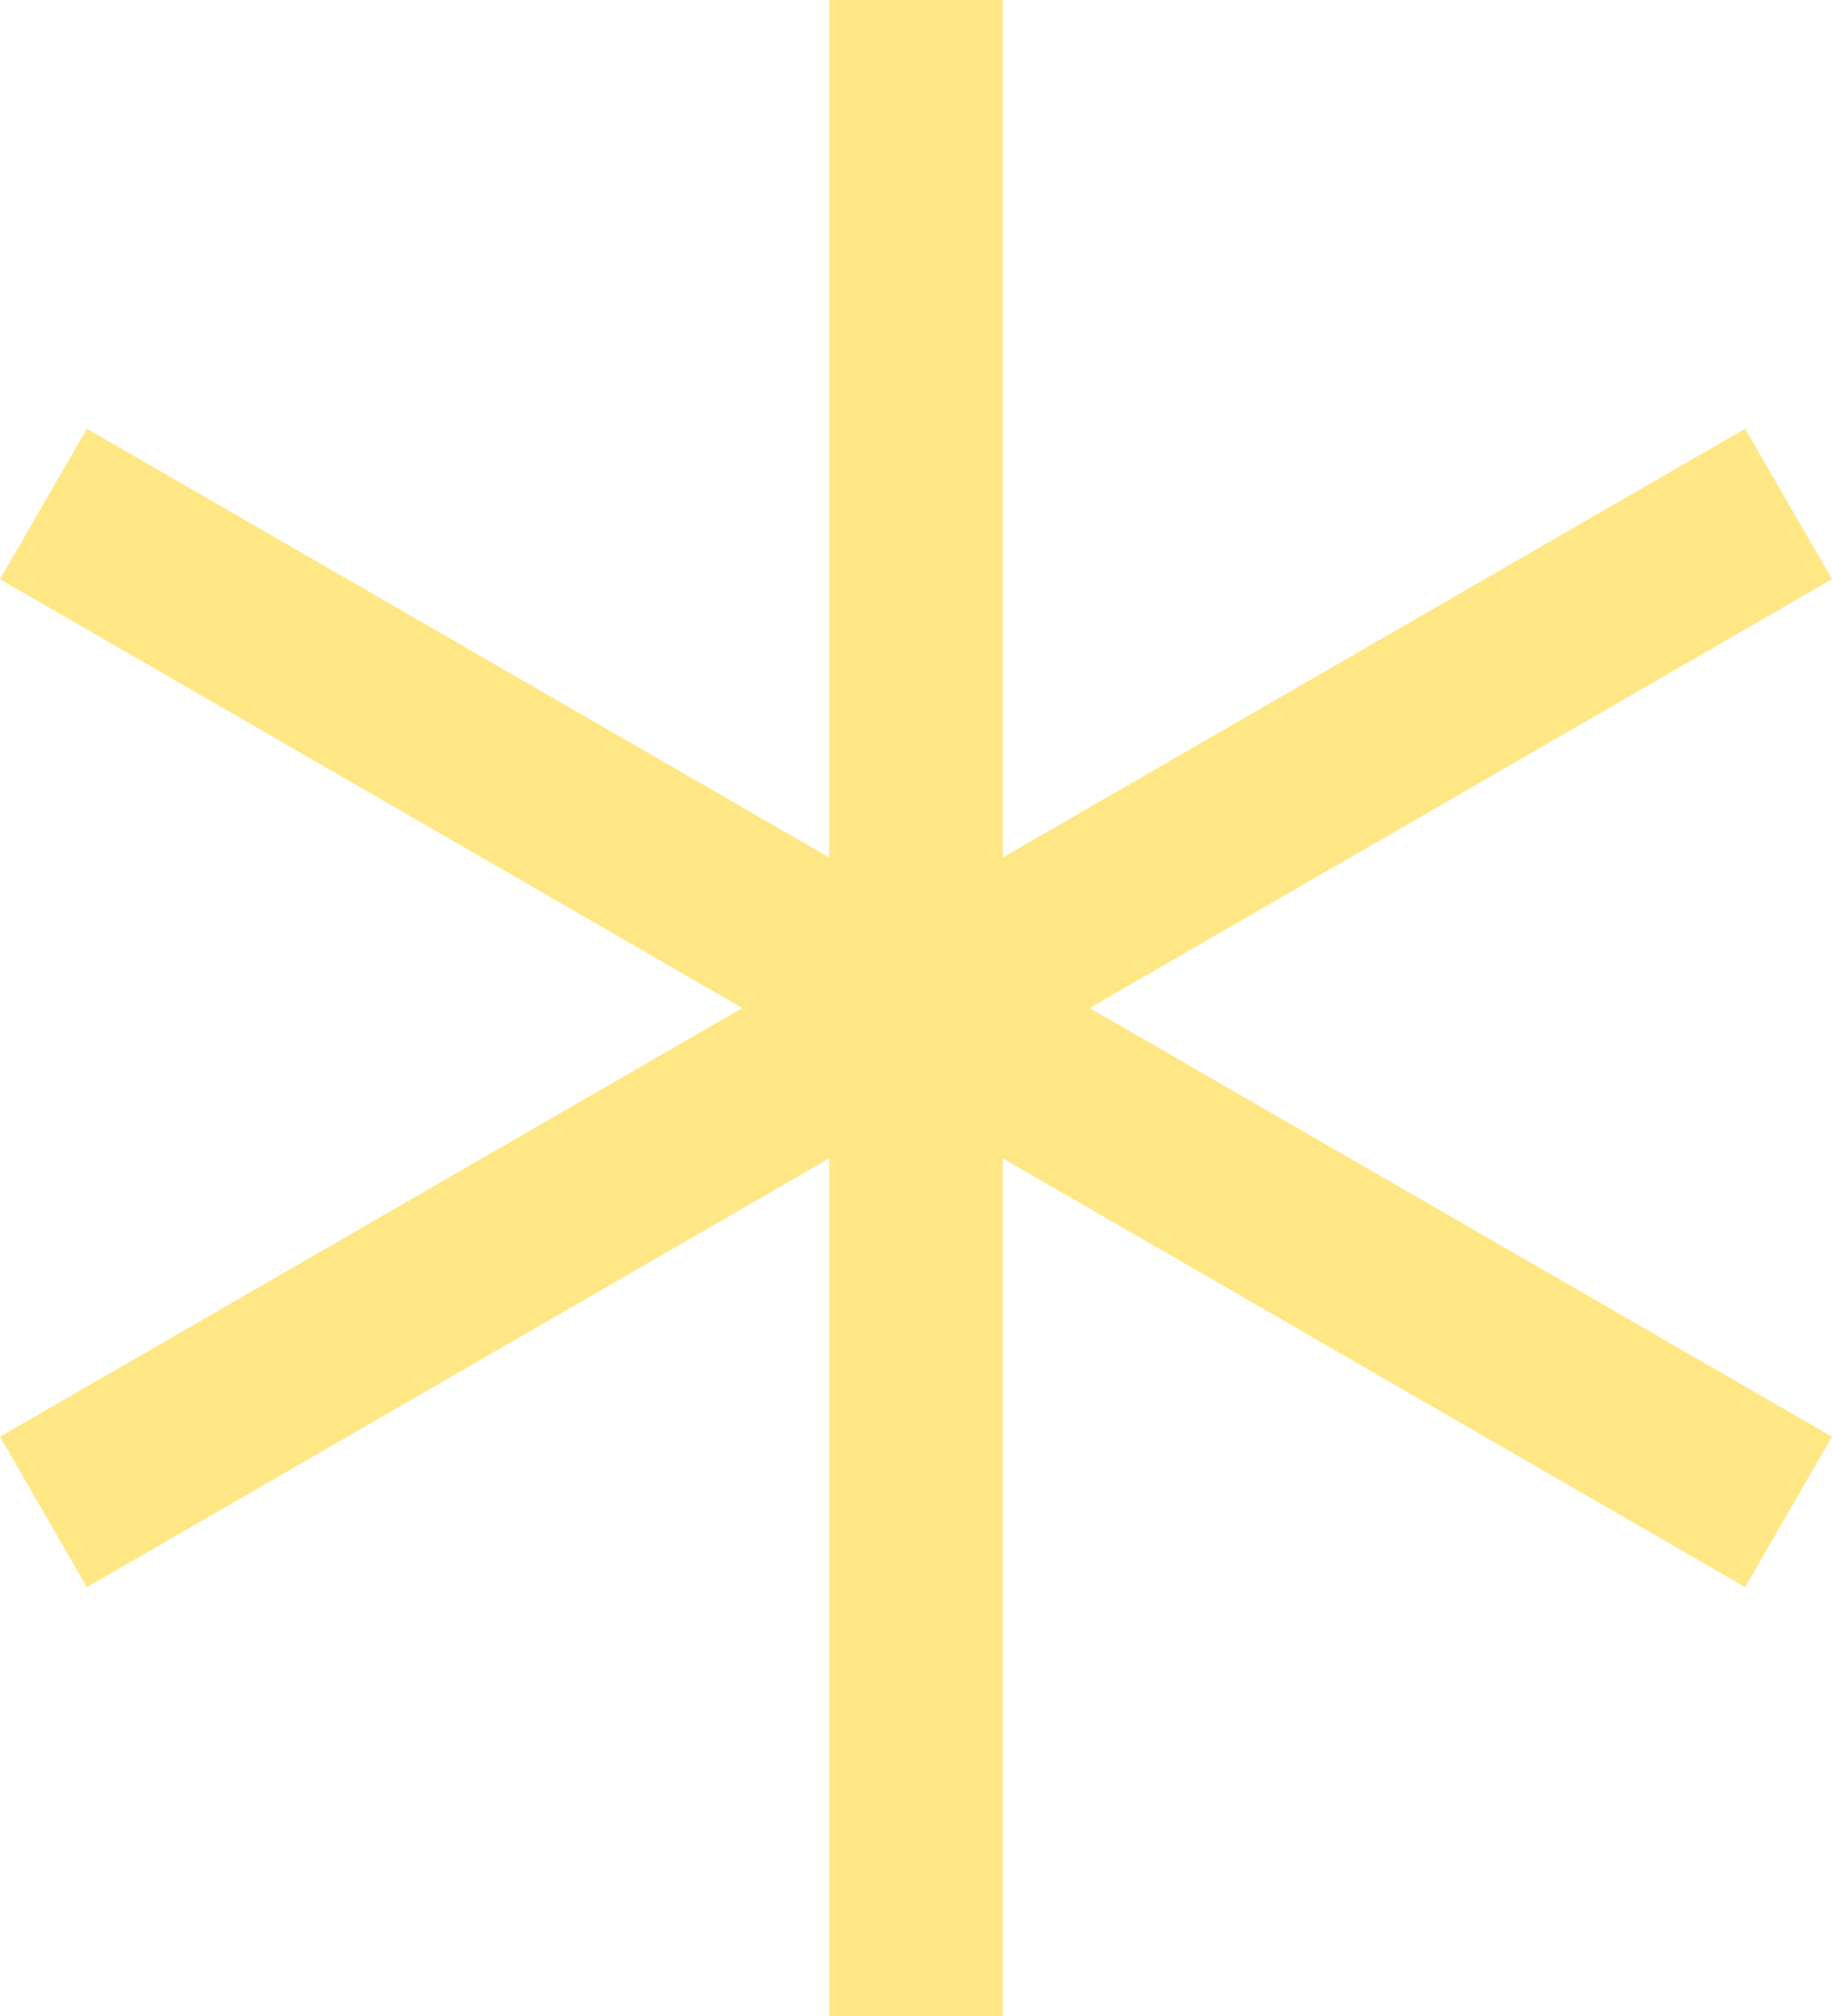 <svg xmlns="http://www.w3.org/2000/svg" width="73.453" height="80.794" viewBox="0 0 73.453 80.794">
  <path id="Path_13288" data-name="Path 13288" d="M33.244,0V34.364L3.484,17.183,0,23.213,29.762,40.4,0,57.58l3.484,6.03,29.76-17.181V80.794h6.965V46.429L69.969,63.61l3.484-6.03L43.69,40.4,73.453,23.213l-3.484-6.03L40.209,34.364V0Z" transform="translate(0 0)" fill="#ffe785"/>
</svg>
